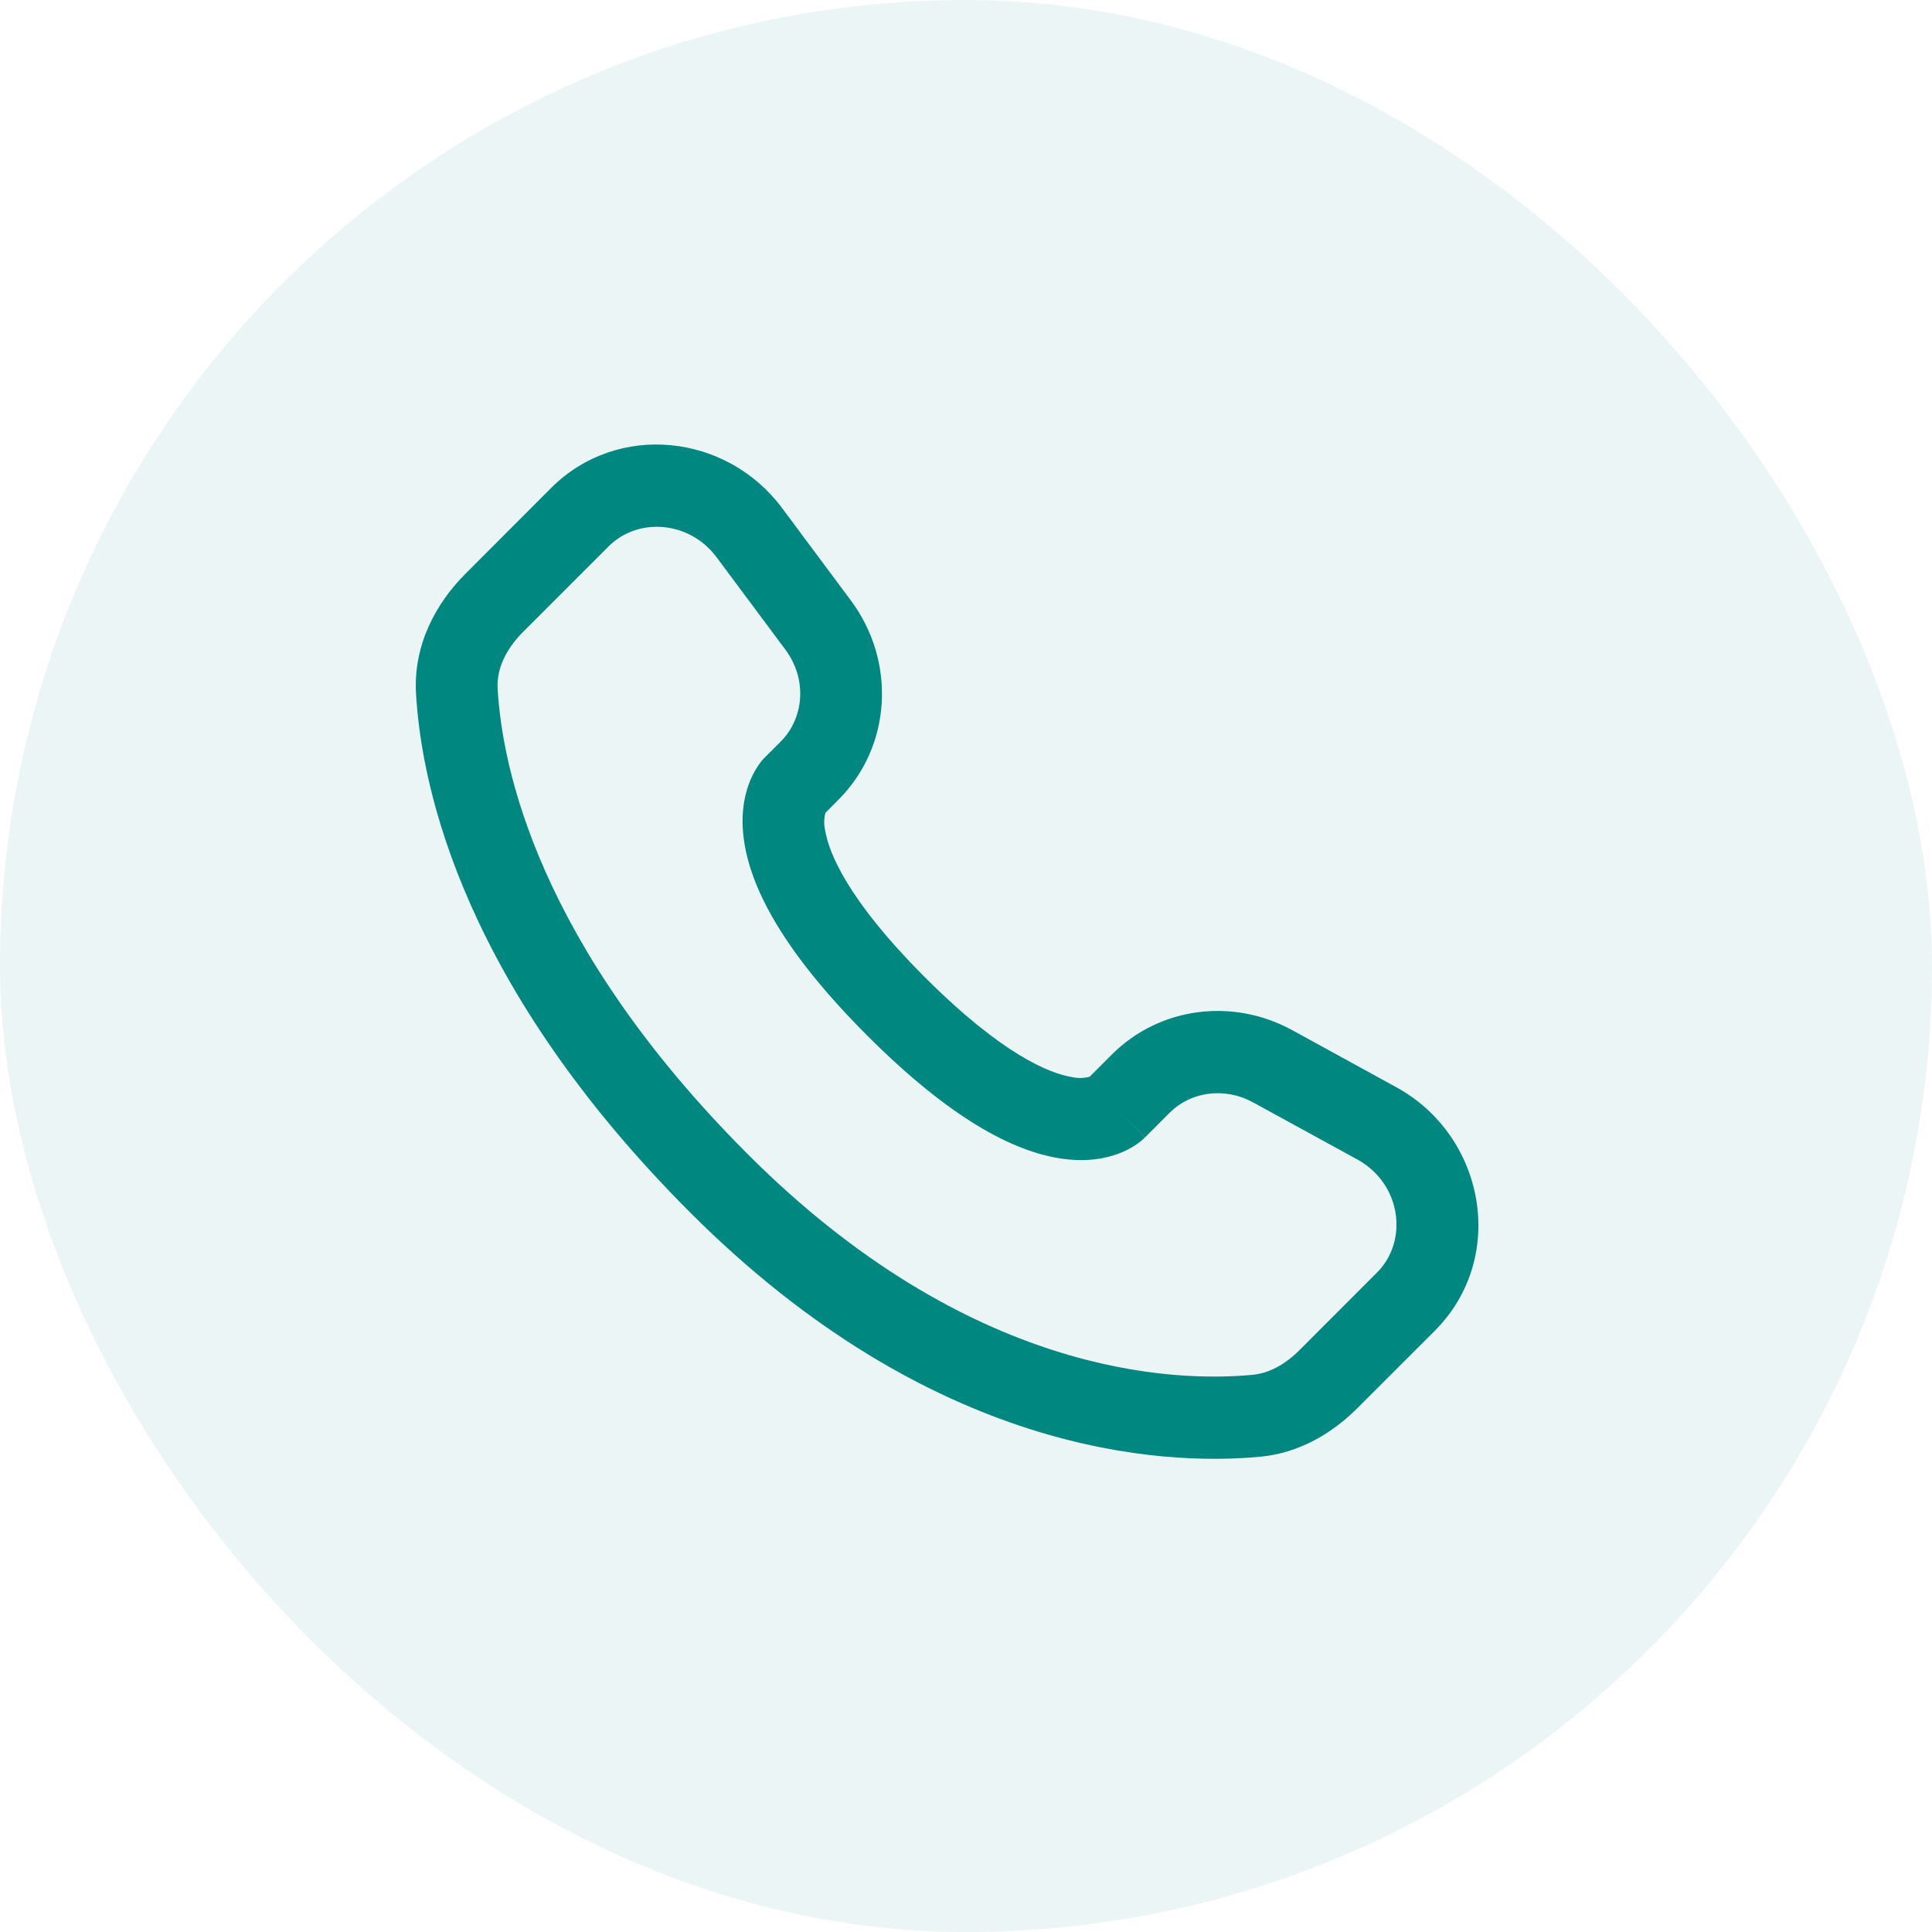 <?xml version="1.0" encoding="UTF-8"?> <svg xmlns="http://www.w3.org/2000/svg" width="40" height="40" viewBox="0 0 40 40" fill="none"><rect width="40" height="40" rx="20" fill="#00877F" fill-opacity="0.08"></rect><path fill-rule="evenodd" clip-rule="evenodd" d="M11.409 10.104C12.782 8.73 15.043 8.974 16.193 10.52L17.616 12.432C18.553 13.689 18.469 15.447 17.358 16.558L17.09 16.828C17.059 16.941 17.056 17.061 17.081 17.175C17.152 17.639 17.536 18.619 19.147 20.231C20.758 21.843 21.74 22.229 22.207 22.302C22.324 22.327 22.446 22.323 22.562 22.291L23.022 21.831C24.011 20.843 25.527 20.658 26.75 21.326L28.904 22.507C30.751 23.515 31.217 26.04 29.705 27.553L28.102 29.155C27.597 29.66 26.918 30.082 26.09 30.16C24.048 30.352 19.291 30.107 14.29 25.104C9.623 20.434 8.727 16.361 8.613 14.355C8.557 13.34 9.033 12.482 9.64 11.876L11.409 10.104ZM14.839 11.541C14.267 10.772 13.202 10.711 12.602 11.311L10.831 13.082C10.459 13.454 10.28 13.865 10.303 14.258C10.393 15.853 11.115 19.527 15.483 23.898C20.066 28.481 24.297 28.619 25.933 28.464C26.267 28.433 26.598 28.259 26.909 27.949L28.511 26.345C29.163 25.693 29.019 24.506 28.096 24.002L25.942 22.823C25.346 22.498 24.649 22.605 24.216 23.038L23.703 23.552L23.105 22.949C23.703 23.552 23.701 23.554 23.7 23.554L23.699 23.556L23.696 23.559L23.688 23.566L23.671 23.582C23.623 23.626 23.572 23.666 23.517 23.702C23.427 23.762 23.308 23.829 23.158 23.885C22.853 24 22.449 24.061 21.951 23.984C20.973 23.833 19.676 23.162 17.954 21.439C16.232 19.716 15.56 18.419 15.409 17.436C15.331 16.935 15.393 16.528 15.508 16.222C15.572 16.05 15.662 15.889 15.776 15.745L15.812 15.705L15.828 15.688L15.835 15.682L15.838 15.678L15.841 15.676L16.166 15.351C16.648 14.867 16.716 14.064 16.262 13.452L14.839 11.541Z" fill="#00877F"></path></svg> 